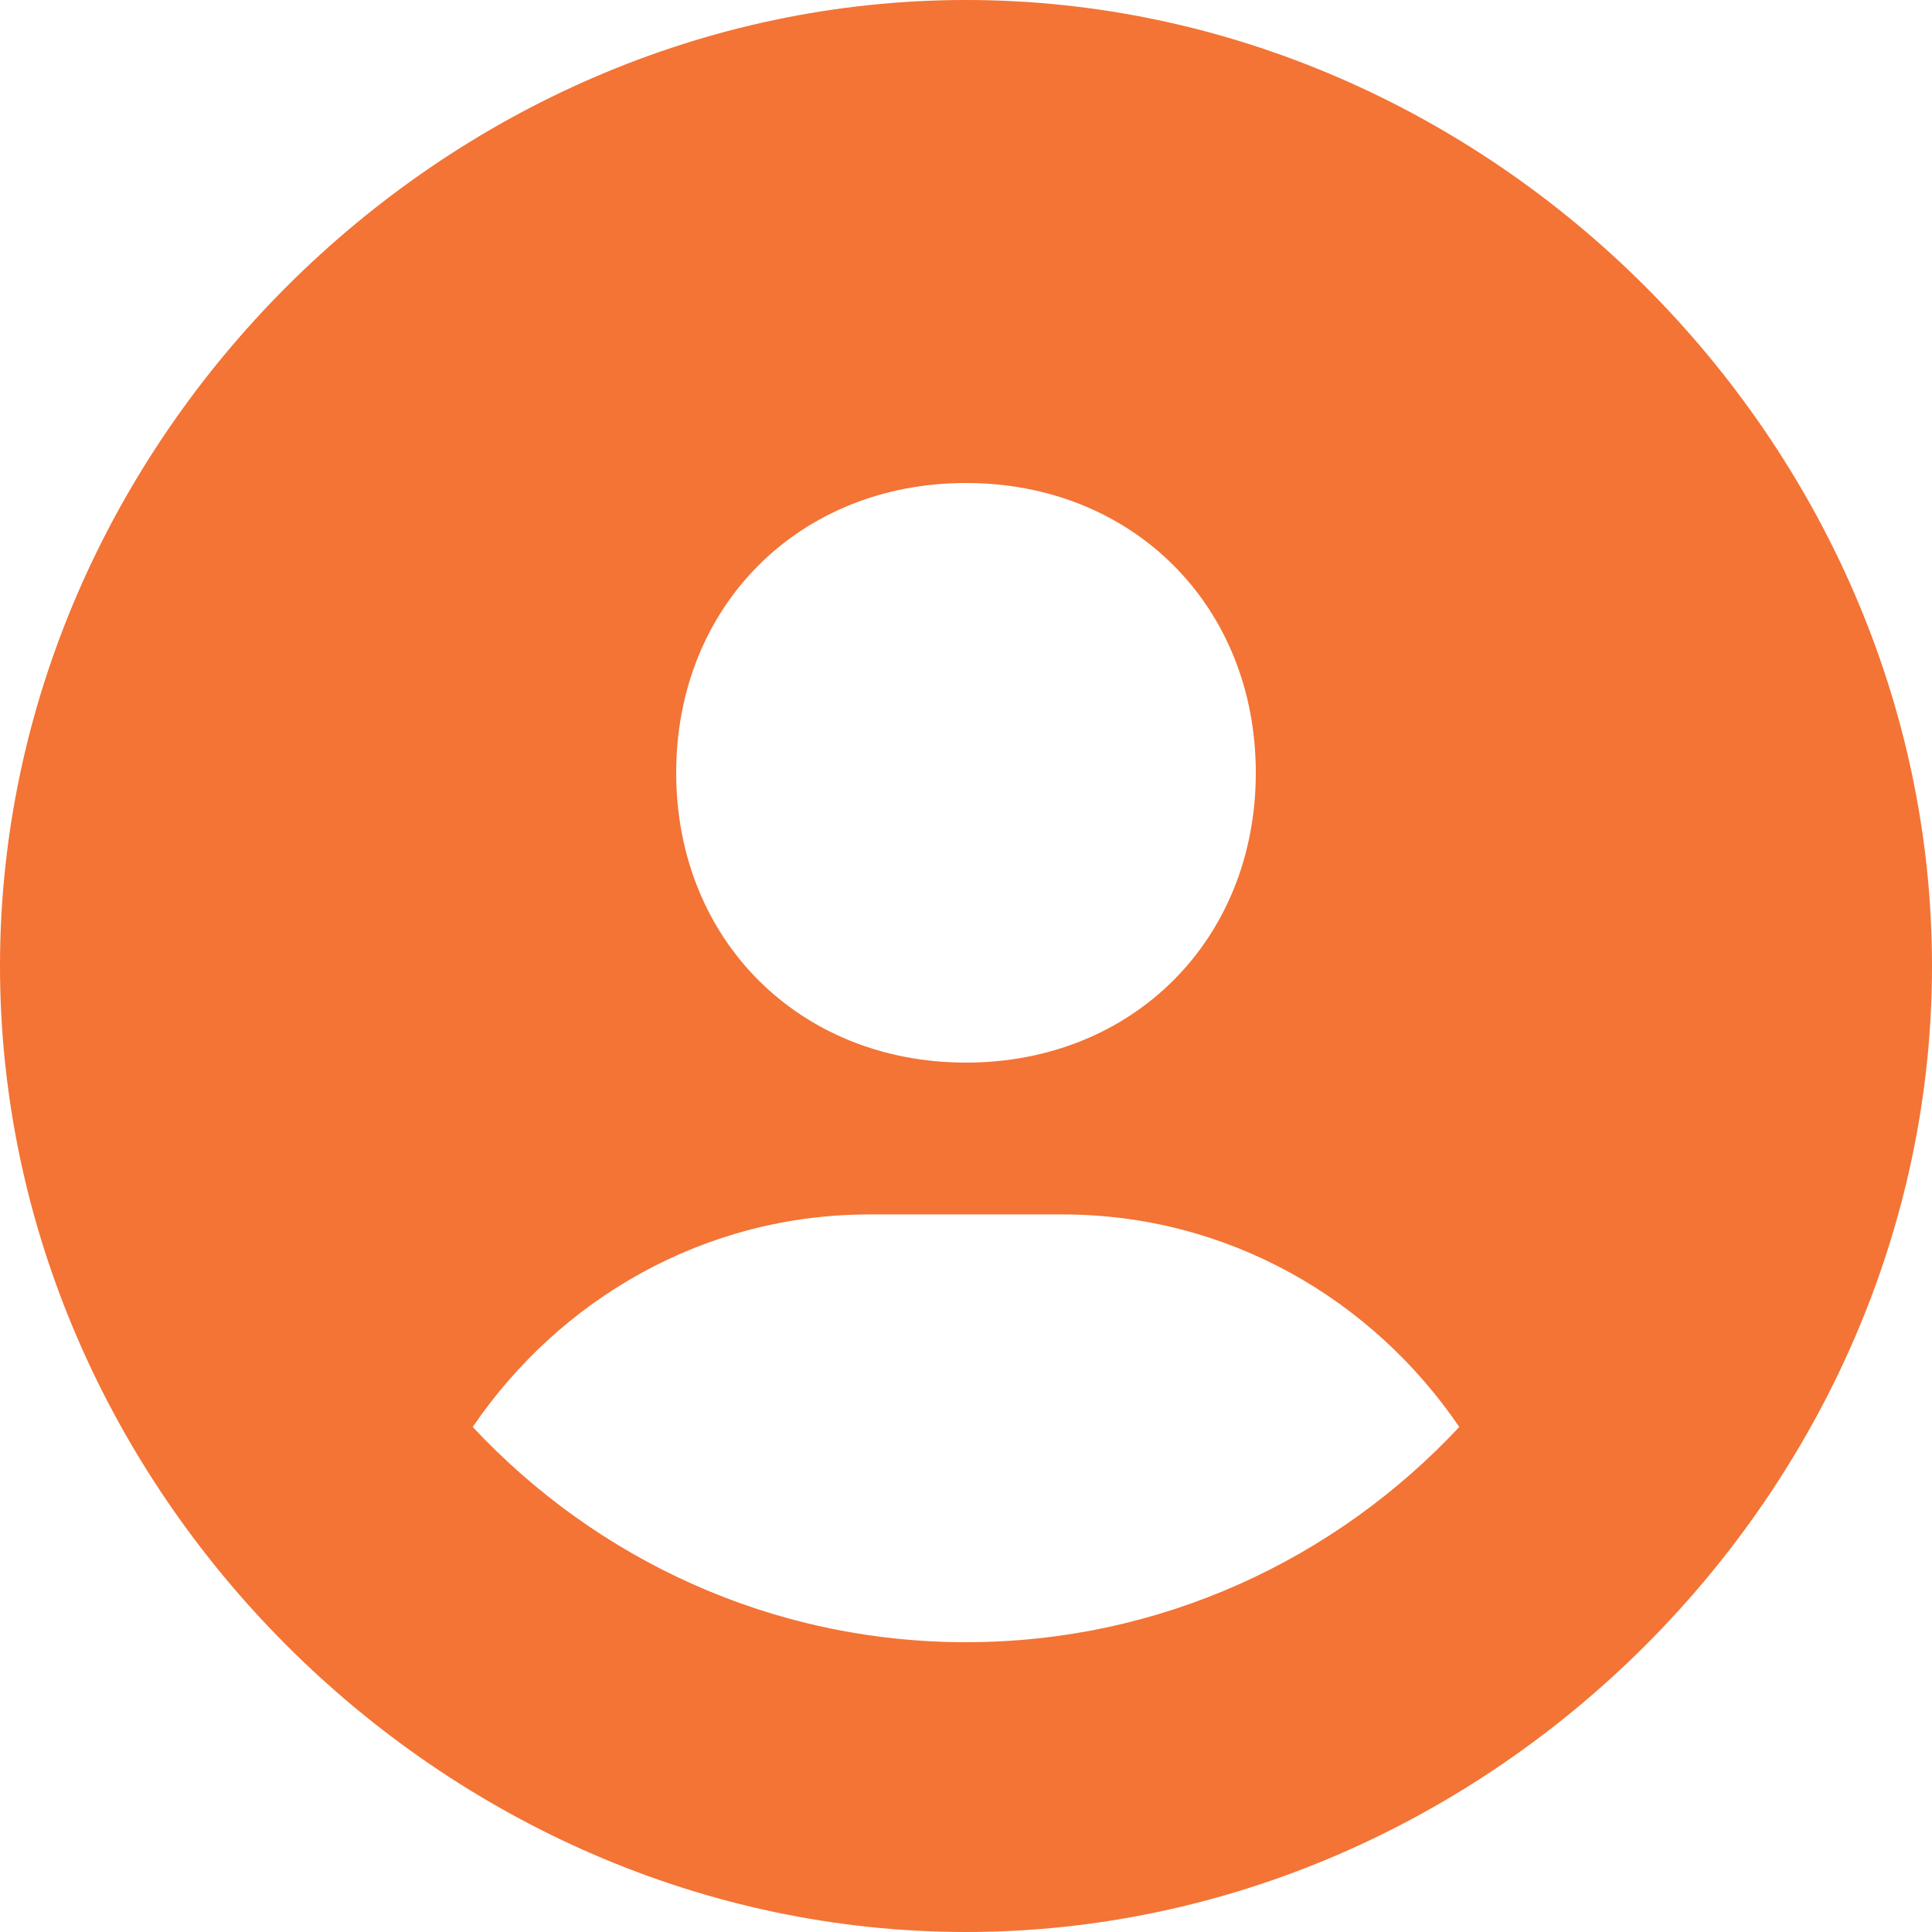 <svg width="32" height="32" viewBox="0 0 32 32" fill="none" xmlns="http://www.w3.org/2000/svg">
<path d="M16 0C7.326 0 0 7.326 0 16C0 24.674 7.326 32 16 32C24.674 32 32 24.674 32 16C32 7.326 24.674 0 16 0ZM16 8C18.763 8 20.8 10.035 20.8 12.8C20.8 15.565 18.763 17.6 16 17.6C13.238 17.6 11.2 15.565 11.2 12.8C11.2 10.035 13.238 8 16 8ZM7.83 23.635C9.266 21.523 11.659 20.115 14.4 20.115H17.6C20.342 20.115 22.734 21.523 24.17 23.635C22.125 25.824 19.224 27.2 16 27.2C12.776 27.2 9.875 25.824 7.83 23.635Z" fill="#F37435"/>
</svg>
